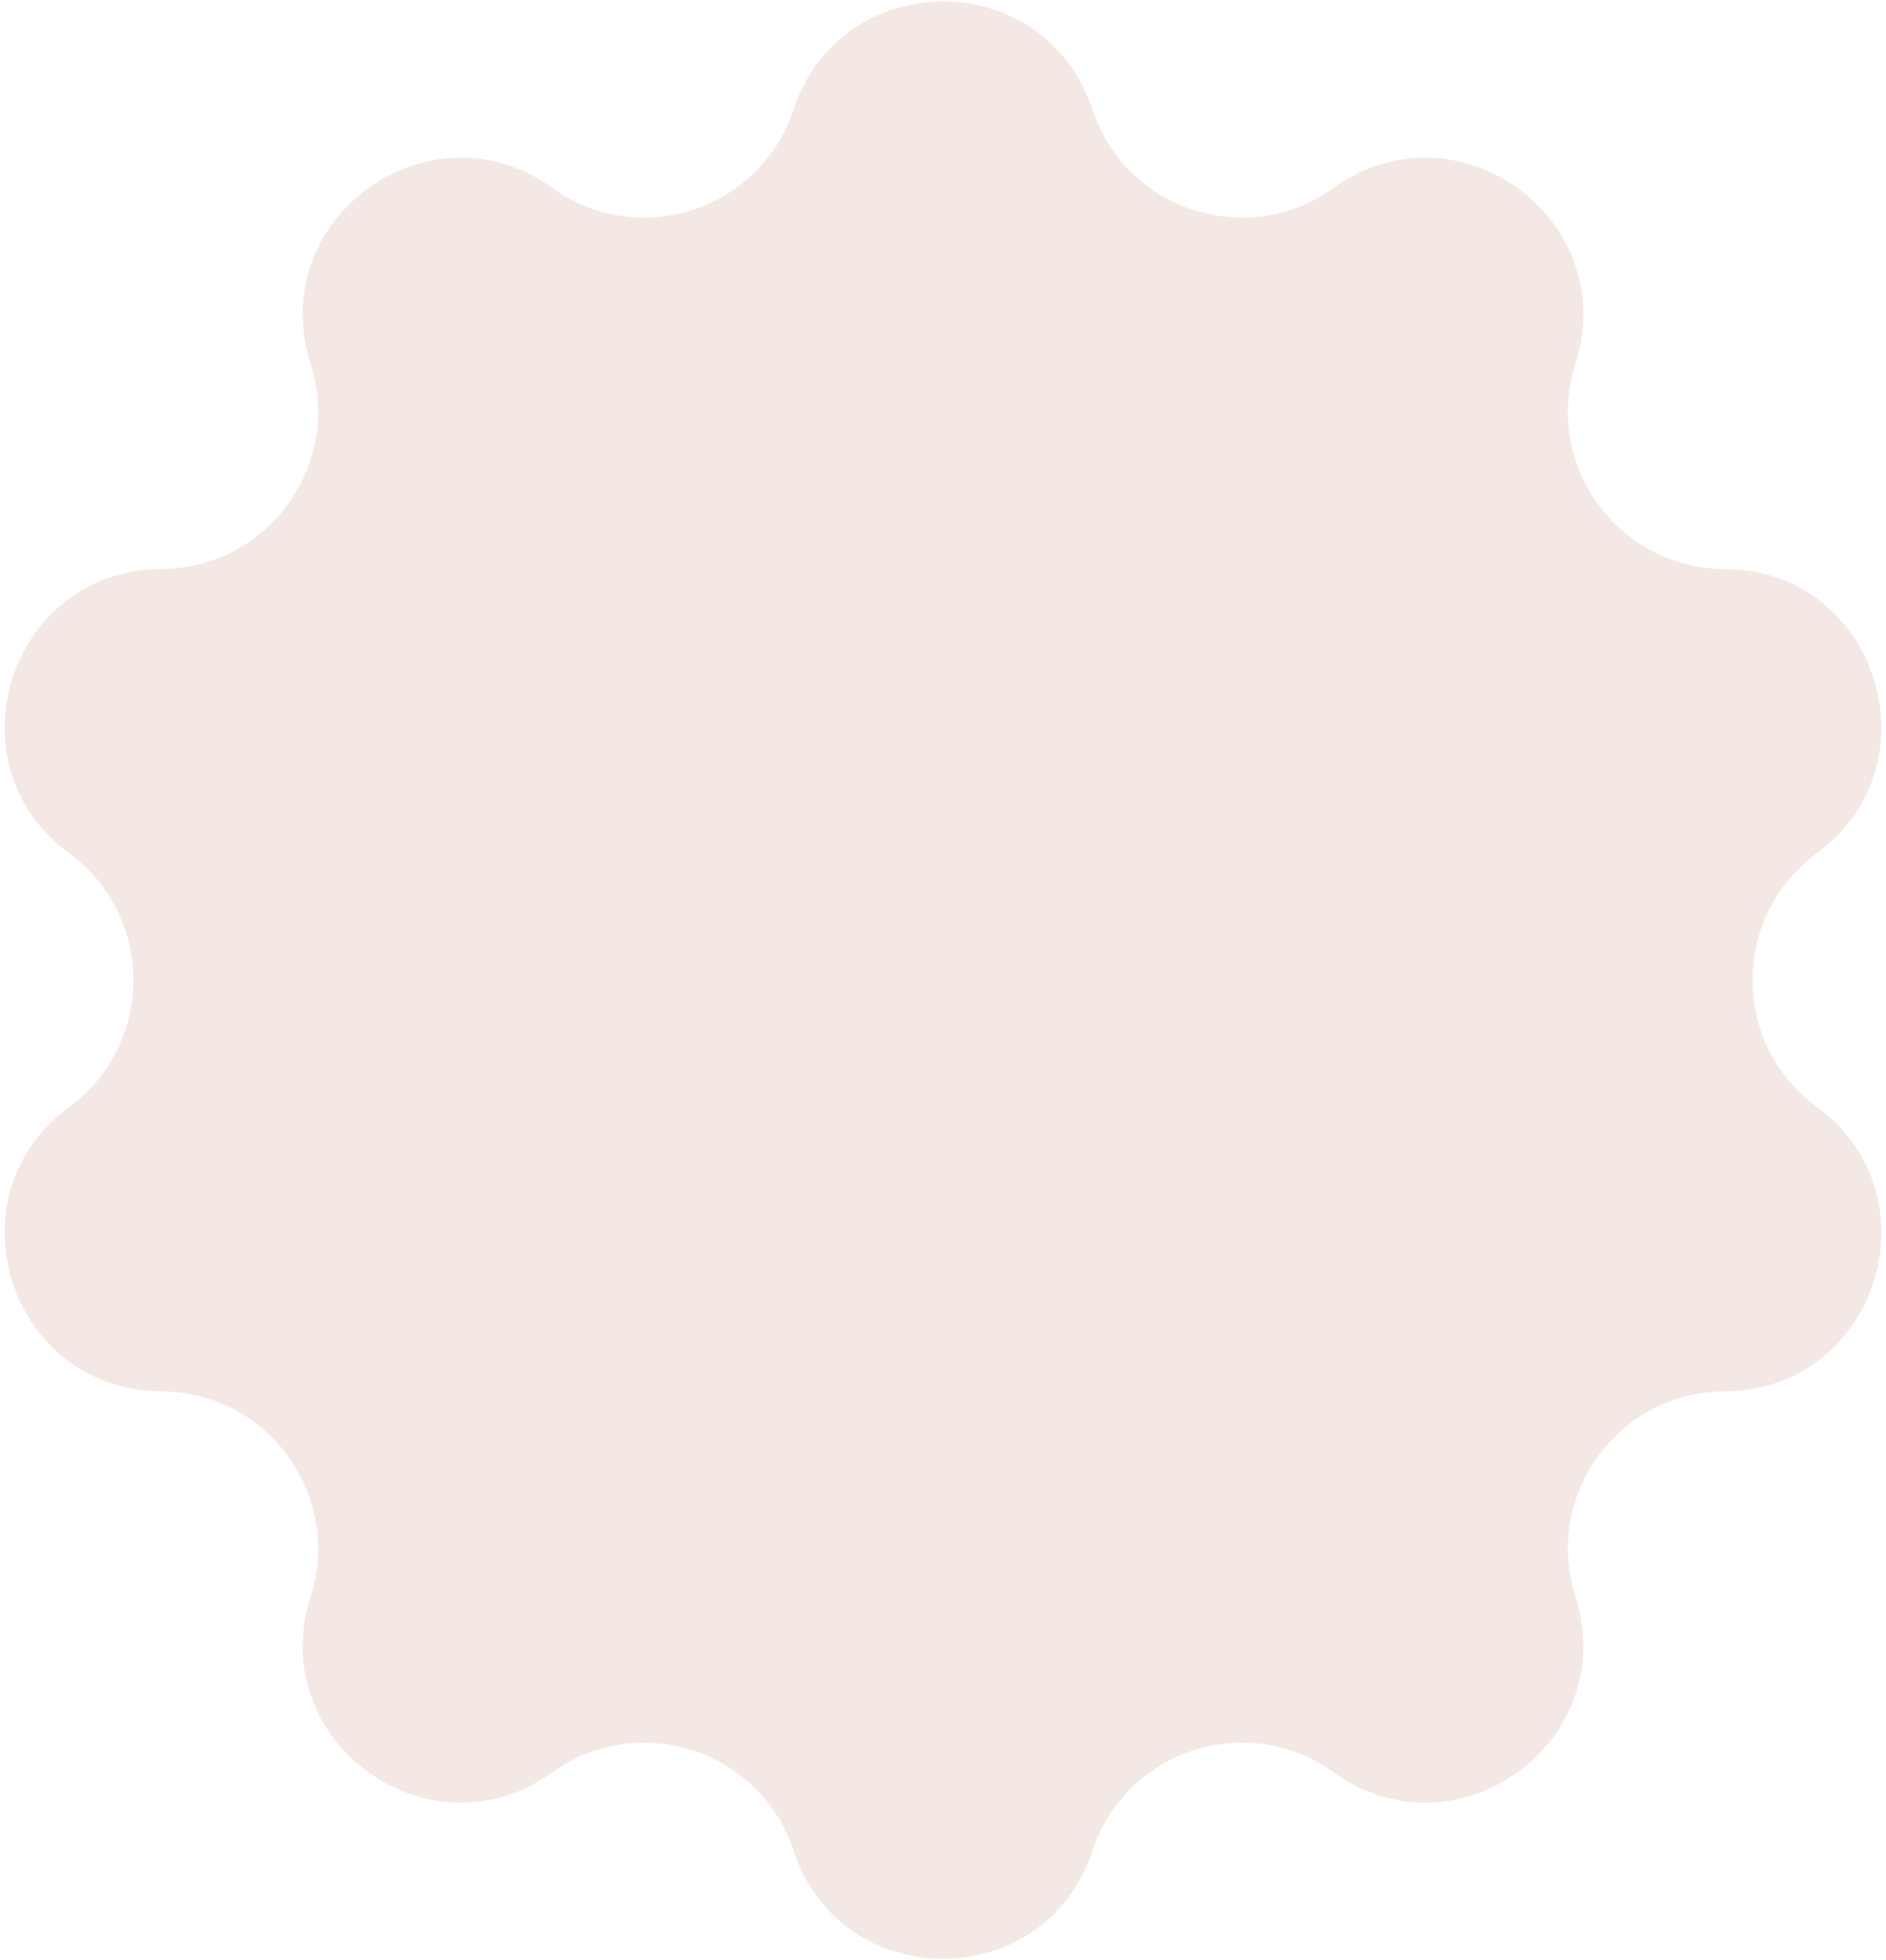 <svg width="154" height="160" viewBox="0 0 154 160" fill="none" xmlns="http://www.w3.org/2000/svg">
<path d="M64.801 8.94C68.684 -2.818 85.316 -2.818 89.199 8.94C91.92 17.178 101.856 20.407 108.899 15.341C118.951 8.111 132.407 17.887 128.637 29.681C125.996 37.946 132.137 46.398 140.813 46.439C153.195 46.499 158.335 62.317 148.352 69.643C141.358 74.776 141.358 85.224 148.352 90.357C158.335 97.683 153.195 113.501 140.813 113.561C132.137 113.602 125.996 122.055 128.637 130.319C132.407 142.113 118.951 151.889 108.899 144.659C101.856 139.594 91.92 142.822 89.199 151.06C85.316 162.818 68.684 162.818 64.801 151.06C62.08 142.822 52.144 139.594 45.101 144.659C35.048 151.889 21.593 142.113 25.363 130.319C28.004 122.055 21.863 113.602 13.187 113.561C0.805 113.501 -4.335 97.683 5.648 90.357C12.642 85.224 12.642 74.776 5.648 69.643C-4.335 62.317 0.805 46.499 13.187 46.439C21.863 46.398 28.004 37.946 25.363 29.681C21.593 17.887 35.048 8.111 45.101 15.341C52.144 20.407 62.08 17.178 64.801 8.94Z" fill="#F3E8E4"/>
</svg>
